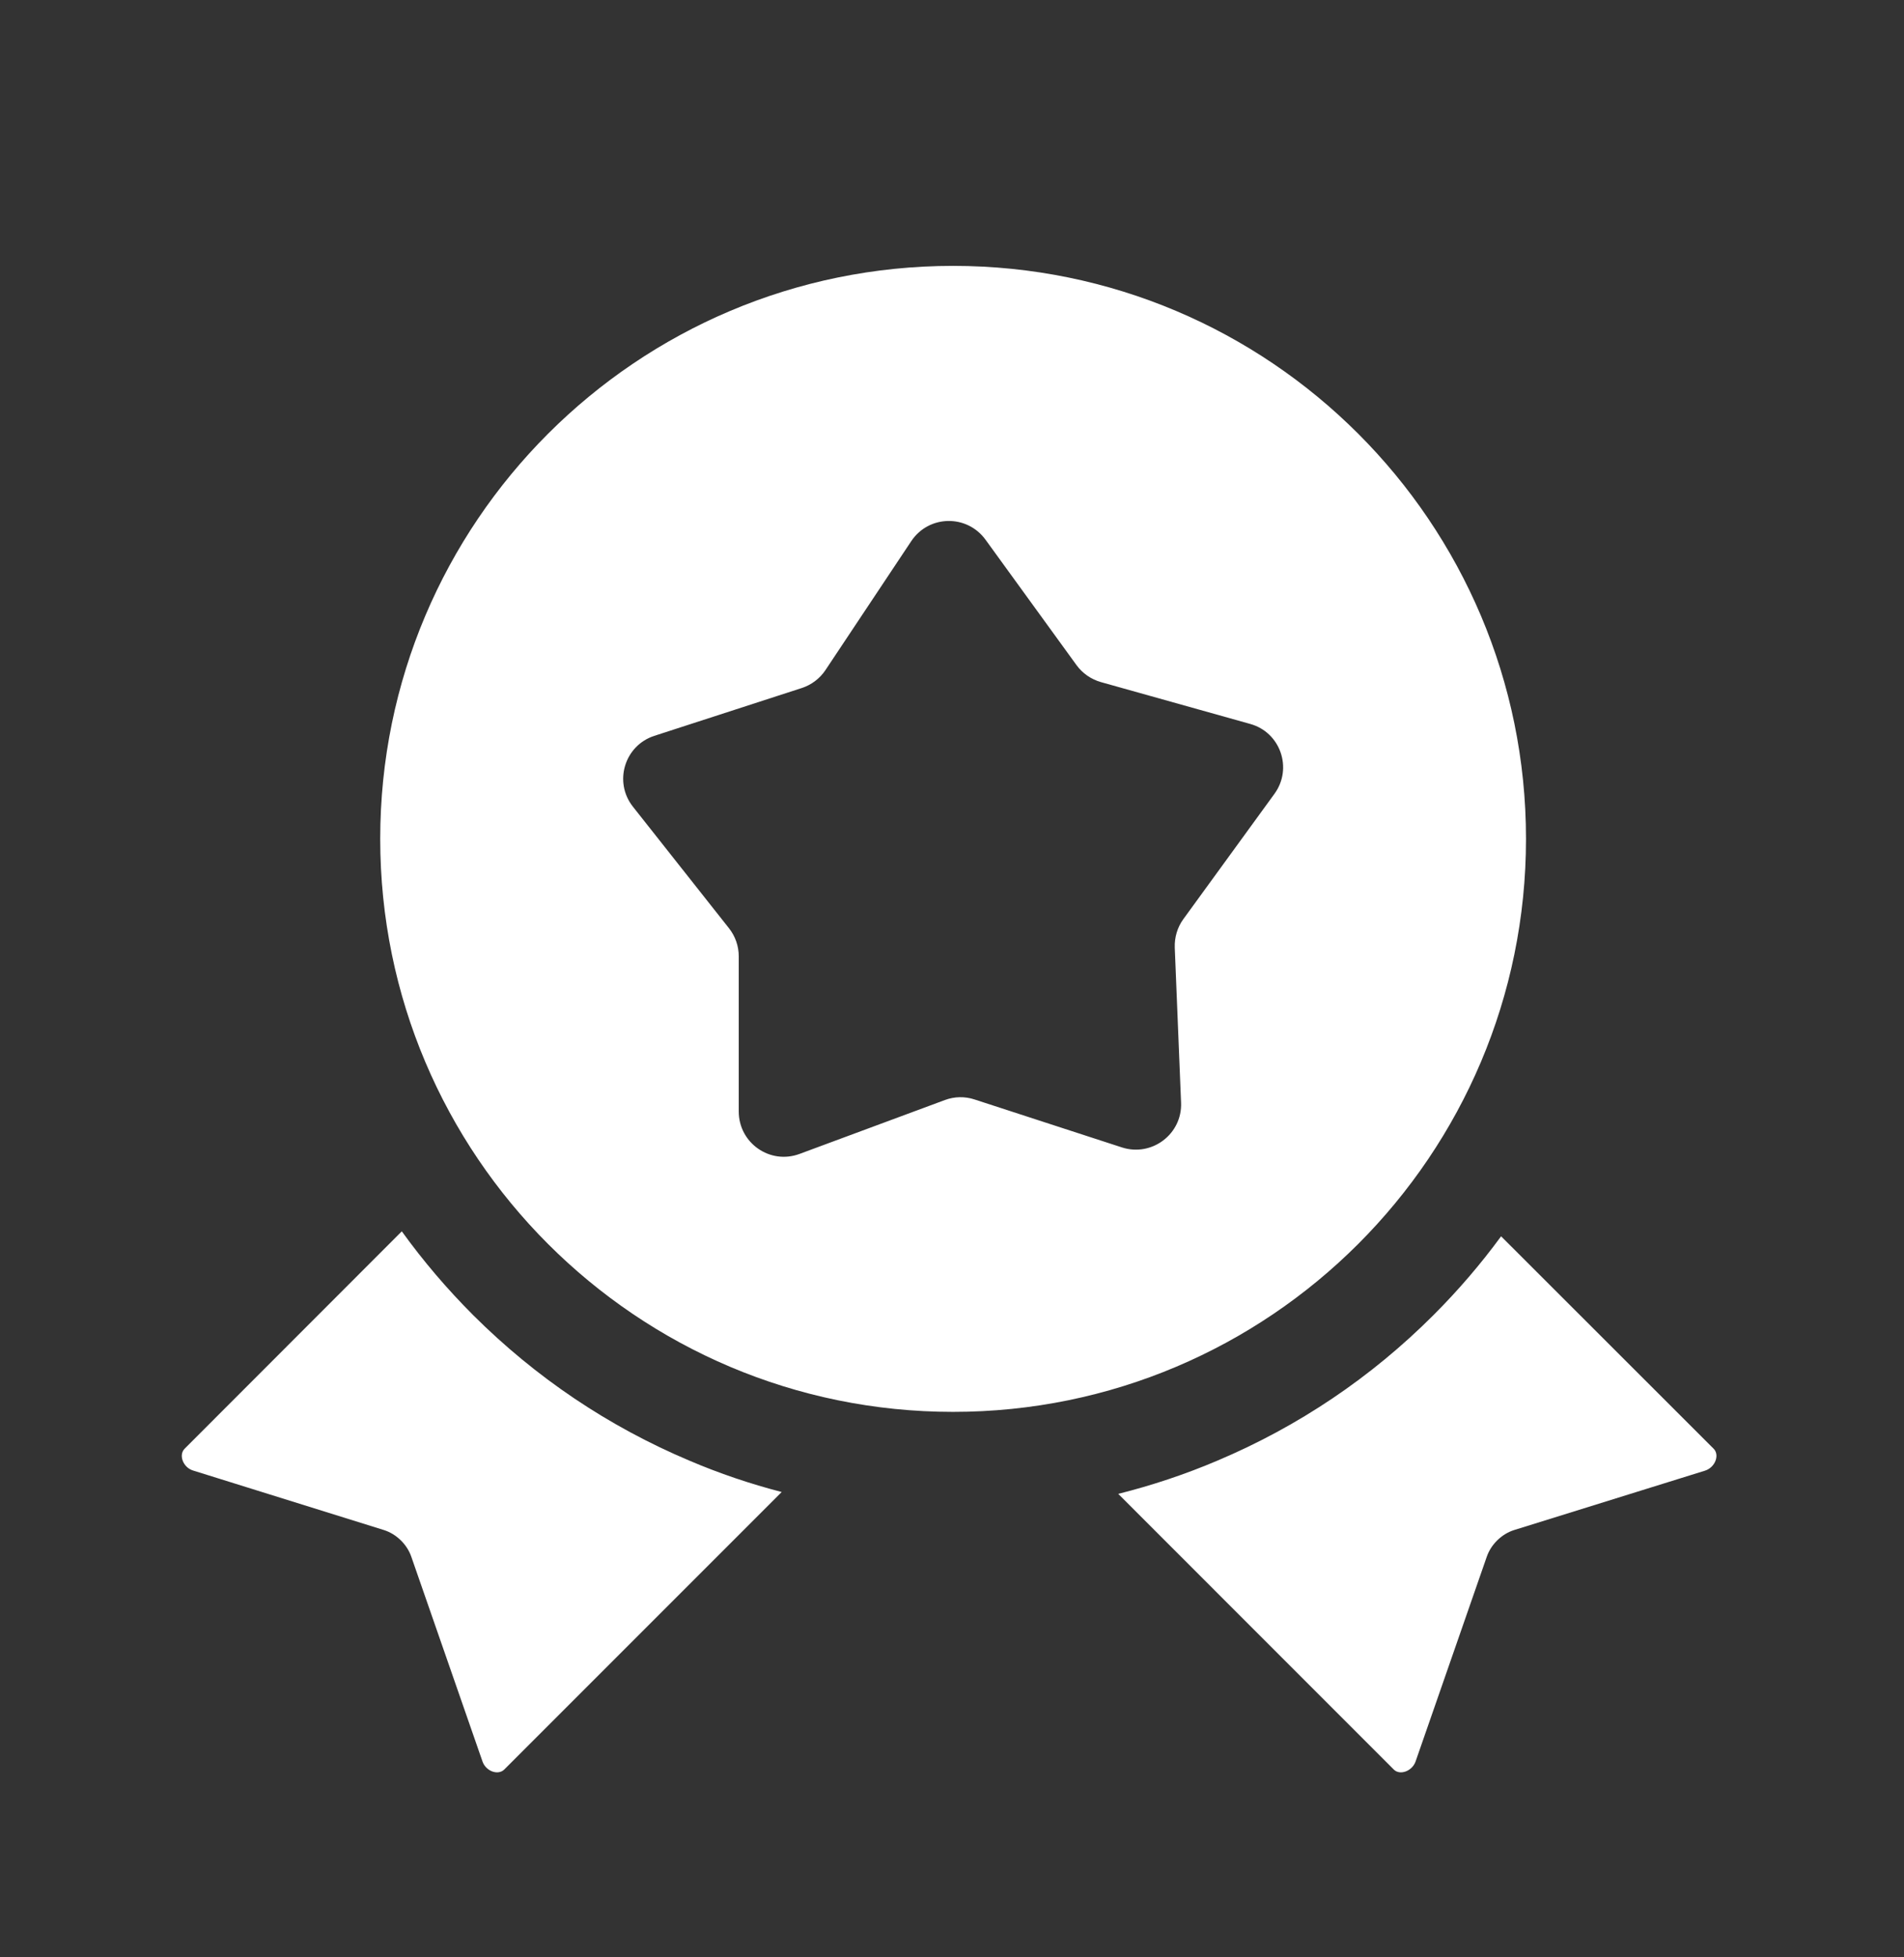<svg width="36" height="37" viewBox="0 0 36 37" fill="none" xmlns="http://www.w3.org/2000/svg">
<rect x="0" y="0" width="36" height="37" fill="#333333" stroke="none"/>
<path d="M8.947 24.861C8.452 24.365 8.002 23.838 7.597 23.276L3.491 27.385C3.372 27.505 3.463 27.74 3.649 27.797L7.256 28.922C7.492 28.995 7.696 29.192 7.777 29.428L9.123 33.298C9.186 33.481 9.415 33.566 9.534 33.45L14.78 28.204C14.186 28.05 13.602 27.853 13.033 27.61C11.5 26.963 10.129 26.039 8.947 24.861ZM32.4 27.385L28.382 23.37C27.995 23.898 27.57 24.393 27.102 24.861C25.924 26.039 24.55 26.963 23.02 27.61C22.409 27.87 21.783 28.078 21.143 28.239L26.353 33.45C26.469 33.566 26.701 33.481 26.765 33.298L28.111 29.428C28.192 29.192 28.396 28.995 28.631 28.922L32.238 27.8C32.428 27.74 32.52 27.505 32.4 27.385ZM28.853 15.857C28.853 9.874 24.001 5.026 18.021 5.026C12.041 5.026 7.189 9.877 7.189 15.857C7.189 21.838 12.041 26.689 18.021 26.689C24.001 26.689 28.853 21.838 28.853 15.857ZM24.096 15.007L22.373 17.376C22.261 17.531 22.205 17.721 22.212 17.914L22.331 20.843C22.356 21.437 21.779 21.873 21.213 21.69L18.425 20.783C18.243 20.723 18.046 20.727 17.866 20.794L15.117 21.813C14.558 22.02 13.968 21.606 13.968 21.011V18.079C13.968 17.886 13.904 17.7 13.785 17.549L11.967 15.249C11.598 14.782 11.809 14.093 12.371 13.91L15.159 13.006C15.342 12.947 15.5 12.827 15.606 12.669L17.23 10.229C17.561 9.733 18.281 9.719 18.633 10.201L20.355 12.574C20.468 12.729 20.63 12.841 20.816 12.894L23.639 13.685C24.209 13.843 24.448 14.525 24.096 15.007Z" fill="white"/>
</svg>
